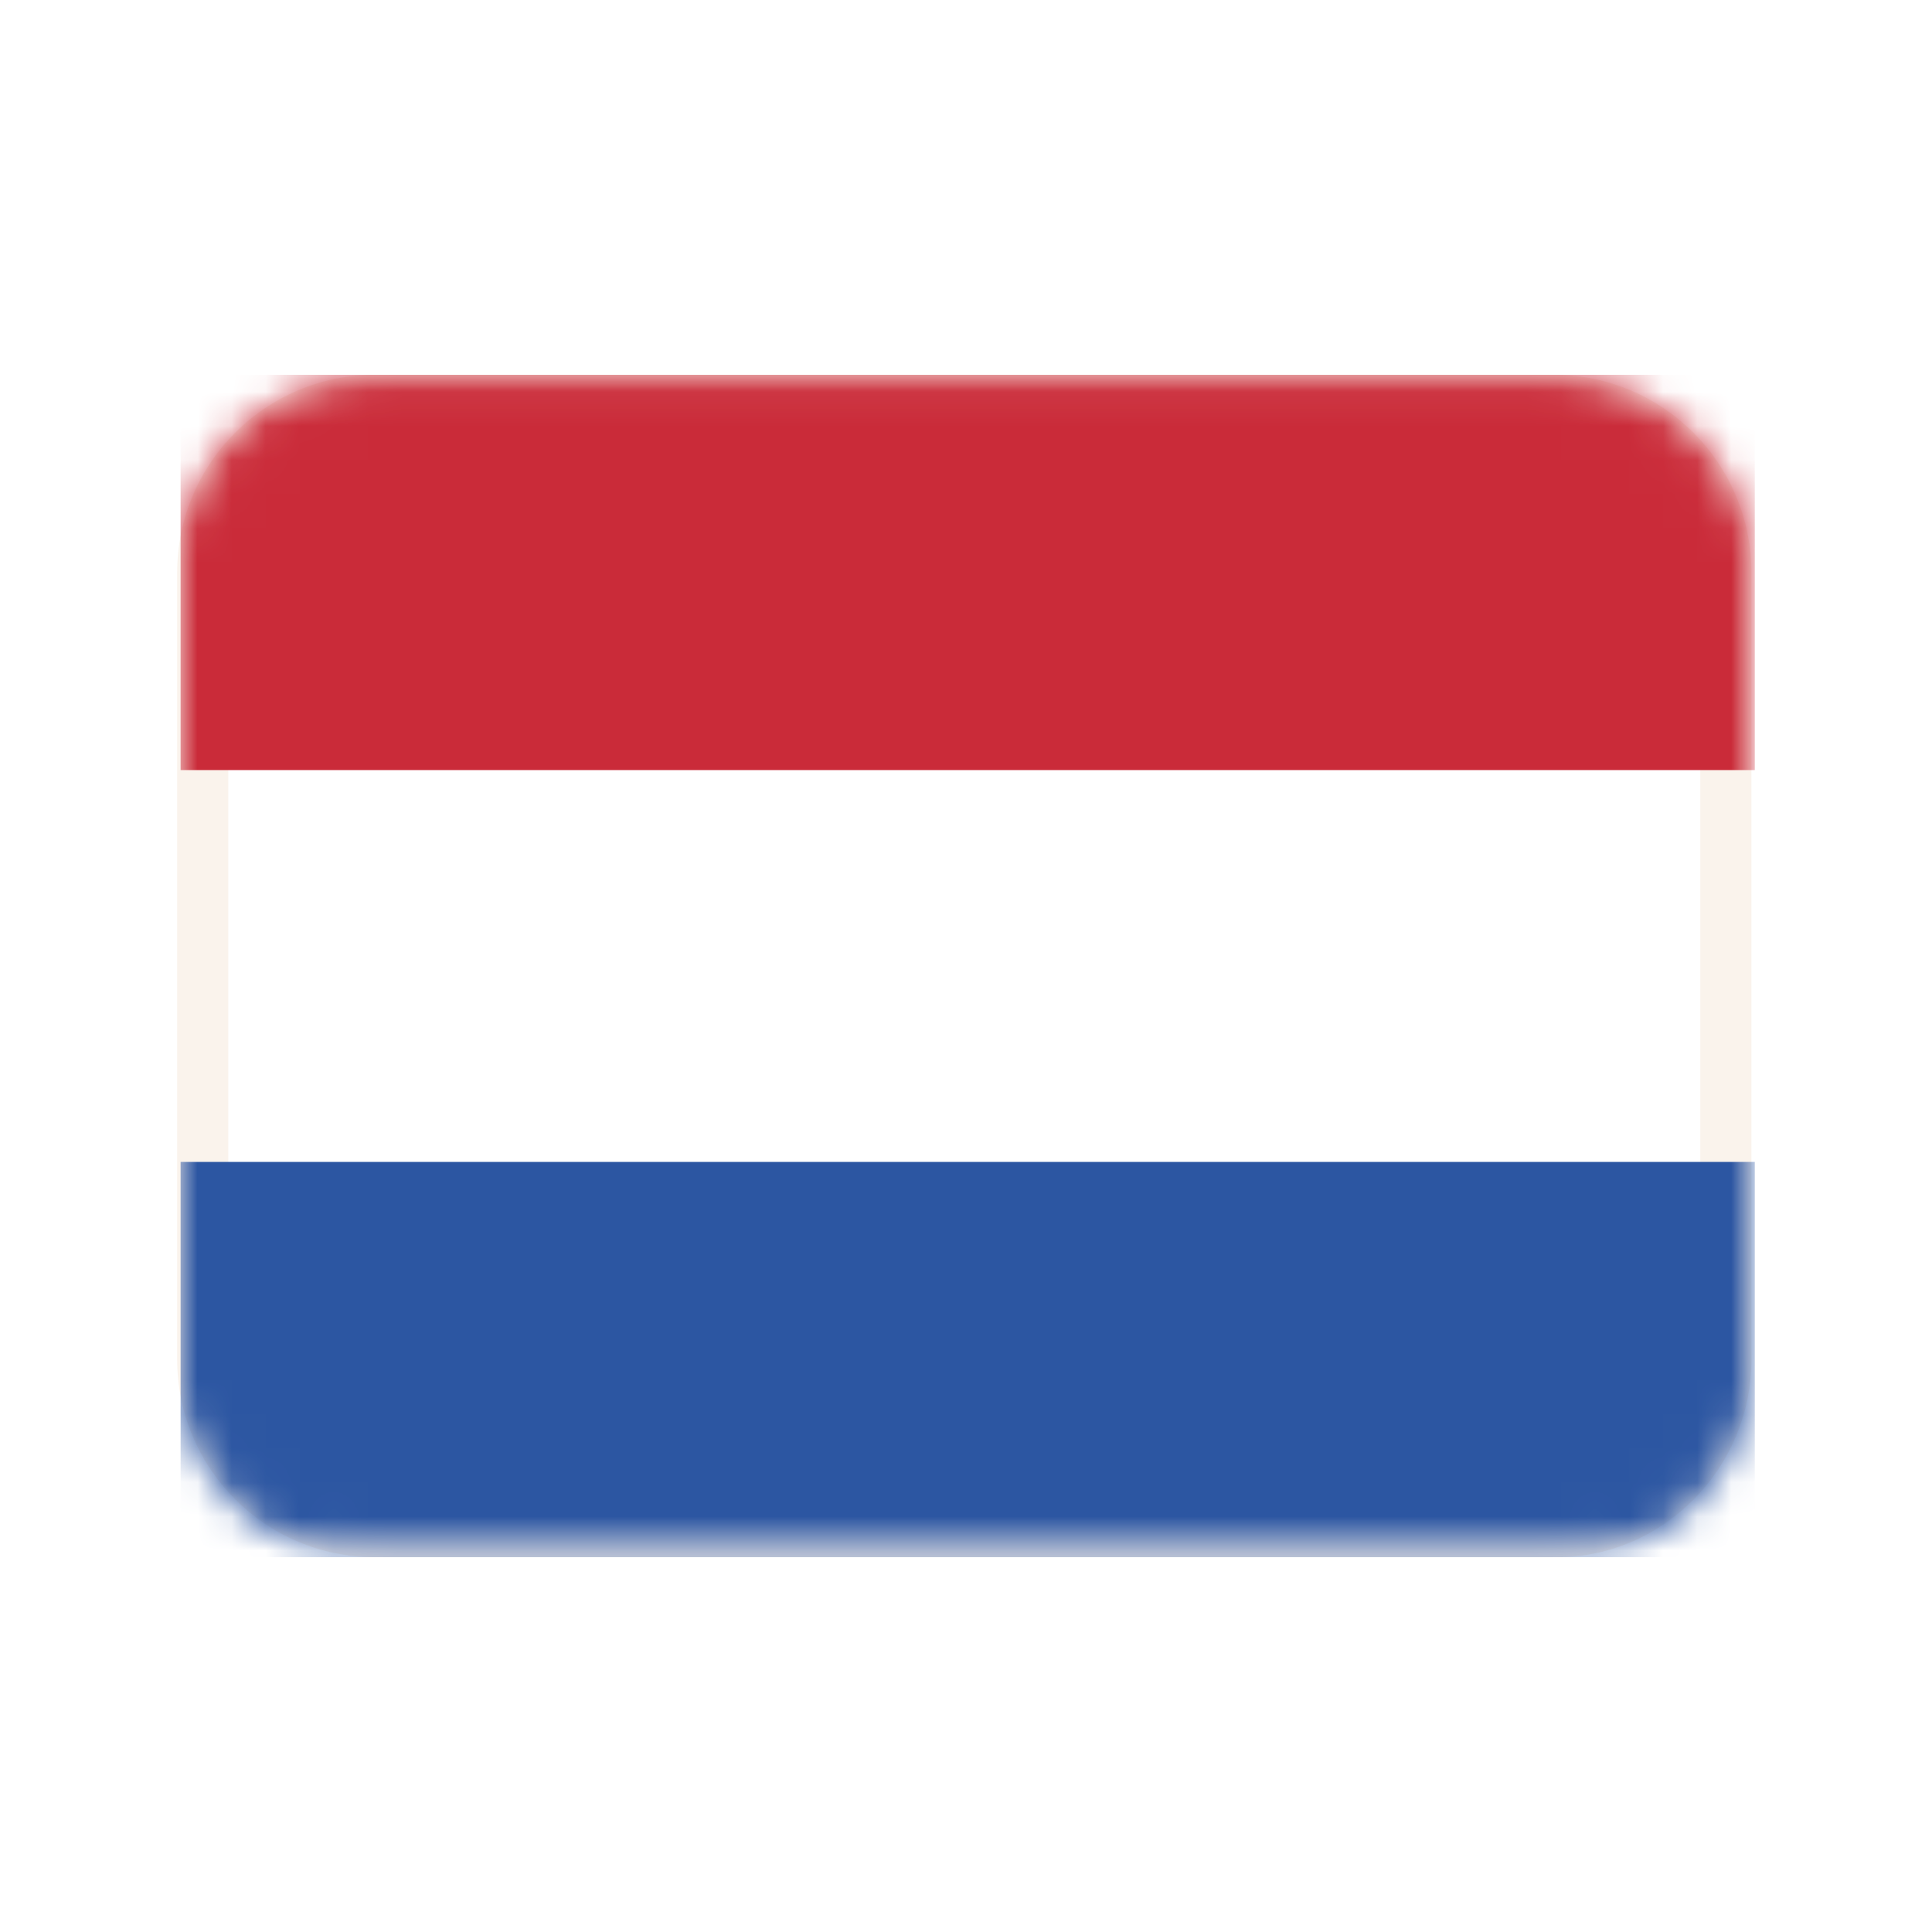 <?xml version="1.0" encoding="utf-8"?>
<!-- Generator: Adobe Illustrator 26.2.1, SVG Export Plug-In . SVG Version: 6.00 Build 0)  -->
<!DOCTYPE svg PUBLIC "-//W3C//DTD SVG 1.1//EN" "http://www.w3.org/Graphics/SVG/1.1/DTD/svg11.dtd">
<svg version="1.1" id="Calque_1" xmlns:x="http://ns.adobe.com/Extensibility/1.0/" xmlns:i="http://ns.adobe.com/AdobeIllustrator/10.0/" xmlns:graph="http://ns.adobe.com/Graphs/1.0/"
	 xmlns="http://www.w3.org/2000/svg" xmlns:xlink="http://www.w3.org/1999/xlink" x="0px" y="0px" viewBox="0 0 56.7 56.7"
	 style="enable-background:new 0 0 56.7 56.7;" xml:space="preserve">
<style type="text/css">
	.st0{fill:#FFFFFF;}
	.st1{fill:#FAF3EC;}
	.st2{fill:#FFFFFF;filter:url(#Adobe_OpacityMaskFilter);stroke:#FFFFFF;stroke-width:1.443;}
	.st3{mask:url(#mask0_3472_15534_00000164510108537590413670000012902087484819803563_);}
	.st4{fill-rule:evenodd;clip-rule:evenodd;fill:#CA2B39;}
	.st5{fill-rule:evenodd;clip-rule:evenodd;fill:#2C56A2;}
</style>
<g>
	<g>
		<path class="st0" d="M11,11.8h34.6c2.8,0,5.1,2.3,5.1,5.1v23.1c0,2.8-2.3,5.1-5.1,5.1H11c-2.8,0-5.1-2.3-5.1-5.1V16.8
			C6,14,8.2,11.8,11,11.8z"/>
		<path class="st1" d="M45.7,45.7H11c-3.2,0-5.8-2.6-5.8-5.8V16.8c0-3.2,2.6-5.8,5.8-5.8h34.6c3.2,0,5.8,2.6,5.8,5.8v23.1
			C51.4,43.1,48.8,45.7,45.7,45.7z M11,12.5c-2.4,0-4.3,1.9-4.3,4.3v23.1c0,2.4,1.9,4.3,4.3,4.3h34.6c2.4,0,4.3-1.9,4.3-4.3V16.8
			c0-2.4-1.9-4.3-4.3-4.3H11z"/>
	</g>
	<defs>
		<filter id="Adobe_OpacityMaskFilter" filterUnits="userSpaceOnUse" x="5.3" y="11" width="46.2" height="34.6">
			<feColorMatrix  type="matrix" values="1 0 0 0 0  0 1 0 0 0  0 0 1 0 0  0 0 0 1 0"/>
		</filter>
	</defs>
	
		<mask maskUnits="userSpaceOnUse" x="5.3" y="11" width="46.2" height="34.6" id="mask0_3472_15534_00000164510108537590413670000012902087484819803563_">
		<path class="st2" d="M11,11.8h34.6c2.8,0,5.1,2.3,5.1,5.1v23.1c0,2.8-2.3,5.1-5.1,5.1H11c-2.8,0-5.1-2.3-5.1-5.1V16.8
			C6,14,8.2,11.8,11,11.8z"/>
	</mask>
	<g class="st3">
		<path class="st4" d="M5.3,22.6h46.2V11H5.3V22.6z"/>
		<path class="st5" d="M5.3,45.7h46.2V34.1H5.3V45.7z"/>
	</g>
</g>
</svg>
